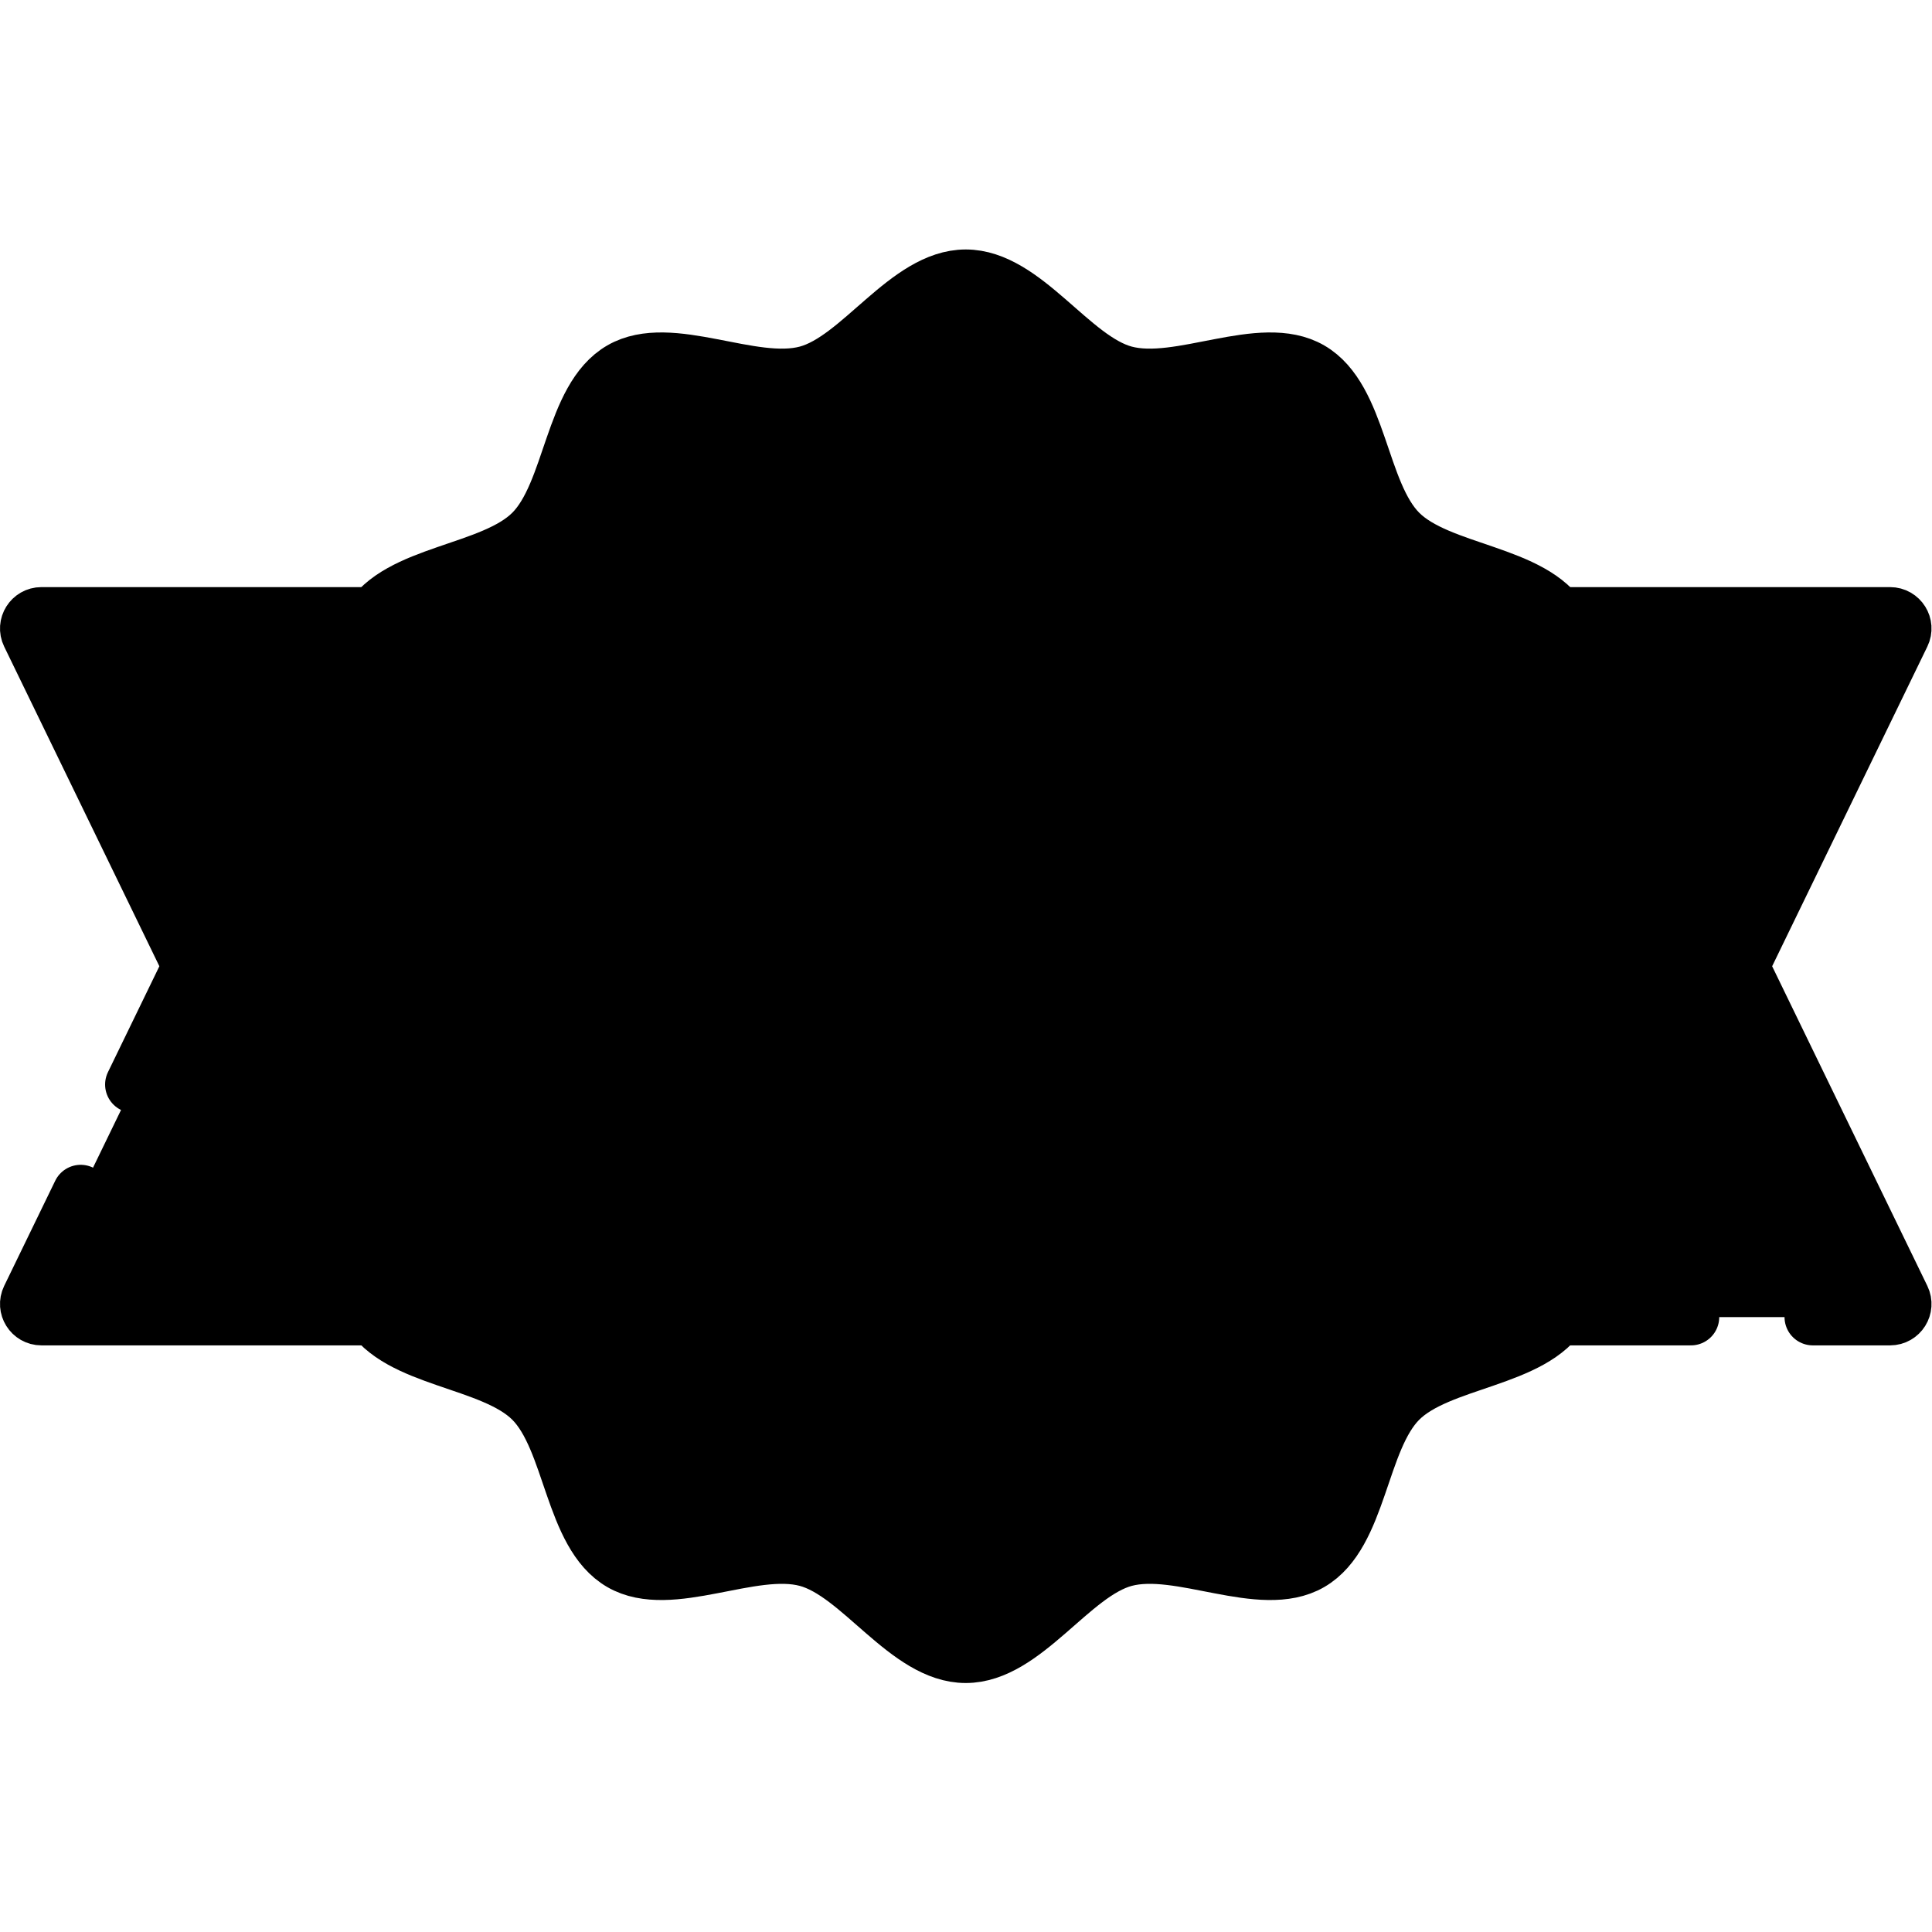 <svg id="svg3498" width="682.667" height="682.667" viewBox="0 0 682.667 682.667" xmlns="http://www.w3.org/2000/svg" xmlns:svg="http://www.w3.org/2000/svg"><defs id="defs3502"><clipPath clipPathUnits="userSpaceOnUse" id="clipPath3512"><path d="M 0,512 H 512 V 0 H 0 Z" id="path3510" /></clipPath></defs><g id="g3504" transform="matrix(1.333,0,0,-1.333,0,682.667)"><g id="g3506"><g id="g3508" clip-path="url(#clipPath3512)"><g id="g3514" transform="translate(501.022,163)"><path d="M 0,0 H -239.453 V 186 H 0 c 2.564,0 4.244,-2.683 3.125,-4.989 L -38.28,95.717 c -0.832,-1.716 -0.832,-3.718 0,-5.434 L 3.125,4.989 C 4.244,2.683 2.564,0 0,0" style="fill:hsl(234, 71.3%, 67.4%);fill-opacity:1;fill-rule:nonzero;stroke:none" id="path3516" /></g><g id="g3518" transform="translate(10.977,163)"><path d="M 0,0 H 239.453 V 186 H 0 c -2.564,0 -4.244,-2.683 -3.125,-4.989 L 38.28,95.717 c 0.832,-1.716 0.832,-3.718 0,-5.434 L -3.125,4.989 C -4.244,2.683 -2.564,0 0,0" style="fill:hsl(234, 71.3%, 67.4%);fill-opacity:1;fill-rule:nonzero;stroke:none" id="path3520" /></g><g id="g3522" transform="translate(438.5,256)"><path d="m 0,0 c 0,-15.444 -21.69,-27.832 -25.498,-42.076 -3.939,-14.738 8.535,-36.29 1.069,-49.194 -7.573,-13.089 -32.544,-13.012 -43.166,-23.635 -10.623,-10.623 -10.547,-35.594 -23.636,-43.167 -12.904,-7.465 -34.454,5.009 -49.192,1.07 -14.244,-3.808 -26.633,-25.498 -42.077,-25.498 -15.444,0 -27.833,21.69 -42.077,25.498 -14.738,3.939 -36.289,-8.535 -49.193,-1.069 -13.089,7.573 -13.012,32.544 -23.635,43.167 -10.623,10.623 -35.594,10.546 -43.167,23.634 -7.466,12.905 5.009,34.456 1.07,49.193 C -343.31,-27.833 -365,-15.444 -365,0 c 0,15.444 21.69,27.832 25.498,42.076 3.939,14.738 -8.535,36.29 -1.069,49.194 7.573,13.089 32.544,13.012 43.166,23.635 10.623,10.623 10.547,35.594 23.636,43.167 12.904,7.465 34.454,-5.009 49.192,-1.07 14.244,3.808 26.633,25.498 42.077,25.498 15.444,0 27.833,-21.69 42.077,-25.498 14.738,-3.939 36.289,8.535 49.193,1.069 13.089,-7.573 13.012,-32.544 23.635,-43.167 10.623,-10.623 35.594,-10.546 43.167,-23.634 7.466,-12.905 -5.009,-34.456 -1.07,-49.193 C -21.69,27.833 0,15.444 0,0" style="fill:hsl(270, 80.6%, 58.6%);fill-opacity:1;fill-rule:nonzero;stroke:none" id="path3524" /></g><g id="g3526" transform="translate(387,256)"><path d="m 0,0 c 0,-72.35 -58.651,-131 -131,-131 -72.349,0 -131,58.65 -131,131 0,72.35 58.651,131 131,131 C -58.651,131 0,72.35 0,0" style="fill:hsl(278, 84.0%, 78.2%);fill-opacity:1;fill-rule:nonzero;stroke:none" id="path3528" /></g><g id="g3530" transform="translate(256,387)"><path d="M 0,0 C -5.073,0 -10.077,-0.299 -15,-0.859 50.284,-8.304 101,-63.725 101,-131 c 0,-67.275 -50.716,-122.696 -116,-130.14 4.923,-0.561 9.927,-0.86 15,-0.86 72.35,0 131,58.65 131,131 C 131,-58.65 72.35,0 0,0" style="fill:hsl(273, 84.0%, 69.7%);fill-opacity:1;fill-rule:nonzero;stroke:none" id="path3532" /></g><g id="g3534" transform="translate(266.688,315.254)"><path d="m 0,0 9.647,-19.547 c 1.736,-3.517 5.092,-5.956 8.974,-6.52 l 21.572,-3.134 c 9.776,-1.421 13.679,-13.435 6.605,-20.33 L 31.189,-64.746 c -2.809,-2.738 -4.091,-6.684 -3.428,-10.55 l 3.685,-21.484 c 1.67,-9.737 -8.55,-17.161 -17.294,-12.565 l -19.294,10.144 c -3.472,1.825 -7.62,1.825 -11.092,0 l -19.294,-10.144 c -8.744,-4.596 -18.964,2.828 -17.294,12.565 l 3.685,21.484 c 0.663,3.866 -0.619,7.812 -3.428,10.55 l -15.609,15.215 c -7.074,6.895 -3.171,18.909 6.605,20.33 l 21.572,3.134 c 3.882,0.564 7.238,3.003 8.974,6.52 L -21.376,0 C -17.004,8.858 -4.372,8.858 0,0" style="fill:hsl(257, 84.0%, 65.6%);fill-opacity:1;fill-rule:nonzero;stroke:none" id="path3536" /></g><g id="g3538" transform="translate(313.486,265.723)"><path d="m 0,0 c 7.074,6.896 3.17,18.909 -6.606,20.33 l -21.571,3.134 c -3.883,0.564 -7.238,3.003 -8.974,6.52 l -9.647,19.547 c -4.372,8.859 -17.004,8.859 -21.376,0 l -4.312,-8.737 5.335,-10.81 c 1.736,-3.517 5.091,-5.956 8.974,-6.52 l 4.843,-0.703 c 16.619,-2.415 23.254,-22.838 11.229,-34.56 l -3.504,-3.416 c -2.809,-2.738 -4.092,-6.683 -3.428,-10.55 l 3.684,-21.484 c 0.348,-2.023 0.175,-3.945 -0.385,-5.682 l 13.092,-6.882 c 8.744,-4.598 18.963,2.828 17.293,12.564 l -3.684,21.484 c -0.664,3.867 0.619,7.812 3.428,10.55 z" style="fill:hsl(253, 79.0%, 62.0%);fill-opacity:1;fill-rule:nonzero;stroke:none" id="path3540" /></g><g id="g3542" transform="translate(480.536,163)"><path d="m 0,0 h 20.481 c 2.57,0 4.25,2.68 3.13,4.99 l -41.409,85.29 c -0.83,1.72 -0.83,3.72 0,5.44 l 41.409,85.29 c 1.12,2.31 -0.56,4.99 -3.13,4.99 h -88.108" style="fill:none;stroke:hsl(230, 0.0%, 0.0%);stroke-width:15;stroke-linecap:round;stroke-linejoin:round;stroke-miterlimit:10;stroke-dasharray:none;stroke-opacity:1" id="path3544" /></g><g id="g3546" transform="translate(412.908,163)"><path d="M 0,0 H 35.32" style="fill:none;stroke:hsl(230, 0.0%, 0.0%);stroke-width:15;stroke-linecap:round;stroke-linejoin:round;stroke-miterlimit:10;stroke-dasharray:none;stroke-opacity:1" id="path3548" /></g><g id="g3550" transform="translate(35.361,224.648)"><path d="m 0,0 13.901,28.632 c 0.83,1.72 0.83,3.72 0,5.439 l -41.409,85.29 c -1.12,2.311 0.56,4.991 3.13,4.991 H 63.73" style="fill:none;stroke:hsl(230, 0.0%, 0.0%);stroke-width:15;stroke-linecap:round;stroke-linejoin:round;stroke-miterlimit:10;stroke-dasharray:none;stroke-opacity:1" id="path3552" /></g><g id="g3554" transform="translate(99.092,163)"><path d="m 0,0 h -88.109 c -2.57,0 -4.25,2.68 -3.13,4.99 l 13.533,27.874" style="fill:none;stroke:hsl(230, 0.0%, 0.0%);stroke-width:15;stroke-linecap:round;stroke-linejoin:round;stroke-miterlimit:10;stroke-dasharray:none;stroke-opacity:1" id="path3556" /></g><g id="g3558" transform="translate(438.498,256)"><path d="m 0,0 c 0,-15.444 -21.69,-27.832 -25.497,-42.076 -3.94,-14.738 8.535,-36.29 1.069,-49.194 -7.573,-13.089 -32.544,-13.012 -43.166,-23.635 -10.623,-10.623 -10.546,-35.594 -23.635,-43.167 -12.904,-7.465 -34.455,5.009 -49.192,1.07 -14.244,-3.808 -26.632,-25.498 -42.077,-25.498 -15.444,0 -27.832,21.69 -42.076,25.498 -14.738,3.939 -36.288,-8.535 -49.192,-1.069 -13.089,7.573 -13.012,32.544 -23.635,43.167 -10.623,10.623 -35.593,10.546 -43.166,23.634 -7.466,12.905 5.008,34.456 1.069,49.193 -3.807,14.244 -25.497,26.633 -25.497,42.077 0,15.444 21.69,27.832 25.497,42.076 3.939,14.738 -8.535,36.29 -1.069,49.194 7.573,13.089 32.544,13.012 43.166,23.635 10.623,10.623 10.546,35.594 23.635,43.167 12.904,7.465 34.454,-5.009 49.192,-1.07 14.244,3.808 26.632,25.498 42.076,25.498 15.445,0 27.832,-21.69 42.077,-25.498 14.737,-3.939 36.288,8.535 49.192,1.069 13.089,-7.573 13.012,-32.544 23.635,-43.167 10.623,-10.623 35.593,-10.546 43.166,-23.634 7.466,-12.905 -5.009,-34.456 -1.069,-49.193 C -21.69,27.833 0,15.444 0,0 Z" style="fill:none;stroke:hsl(230, 0.0%, 0.0%);stroke-width:15;stroke-linecap:round;stroke-linejoin:round;stroke-miterlimit:10;stroke-dasharray:none;stroke-opacity:1" id="path3560" /></g><g id="g3562" transform="translate(191.622,370.115)"><path d="m 0,0 c 19.013,10.75 40.979,16.885 64.378,16.885 72.349,0 130.999,-58.651 130.999,-131 0,-72.35 -58.65,-131 -130.999,-131 -72.348,0 -130.998,58.65 -130.998,131 0,37.456 15.72,71.241 40.922,95.116" style="fill:none;stroke:hsl(230, 0.0%, 0.0%);stroke-width:15;stroke-linecap:round;stroke-linejoin:round;stroke-miterlimit:10;stroke-dasharray:none;stroke-opacity:1" id="path3564" /></g><g id="g3566" transform="translate(266.688,315.254)"><path d="m 0,0 9.647,-19.547 c 1.736,-3.517 5.092,-5.956 8.974,-6.52 l 21.571,-3.134 c 9.776,-1.421 13.679,-13.435 6.605,-20.33 L 31.188,-64.746 c -2.809,-2.738 -4.09,-6.684 -3.427,-10.55 l 3.684,-21.484 c 1.67,-9.737 -8.549,-17.161 -17.293,-12.565 l -19.294,10.144 c -3.472,1.825 -7.62,1.825 -11.092,0 l -19.294,-10.144 c -8.744,-4.596 -18.963,2.828 -17.293,12.565 l 3.684,21.484 c 0.663,3.866 -0.618,7.812 -3.427,10.55 l -15.609,15.215 c -7.074,6.895 -3.171,18.909 6.605,20.33 l 21.571,3.134 c 3.882,0.564 7.238,3.003 8.974,6.52 L -21.376,0 C -17.004,8.858 -4.372,8.858 0,0 Z" style="fill:none;stroke:hsl(230, 0.0%, 0.0%);stroke-width:15;stroke-linecap:round;stroke-linejoin:round;stroke-miterlimit:10;stroke-dasharray:none;stroke-opacity:1" id="path3568" /></g></g></g></g></svg>